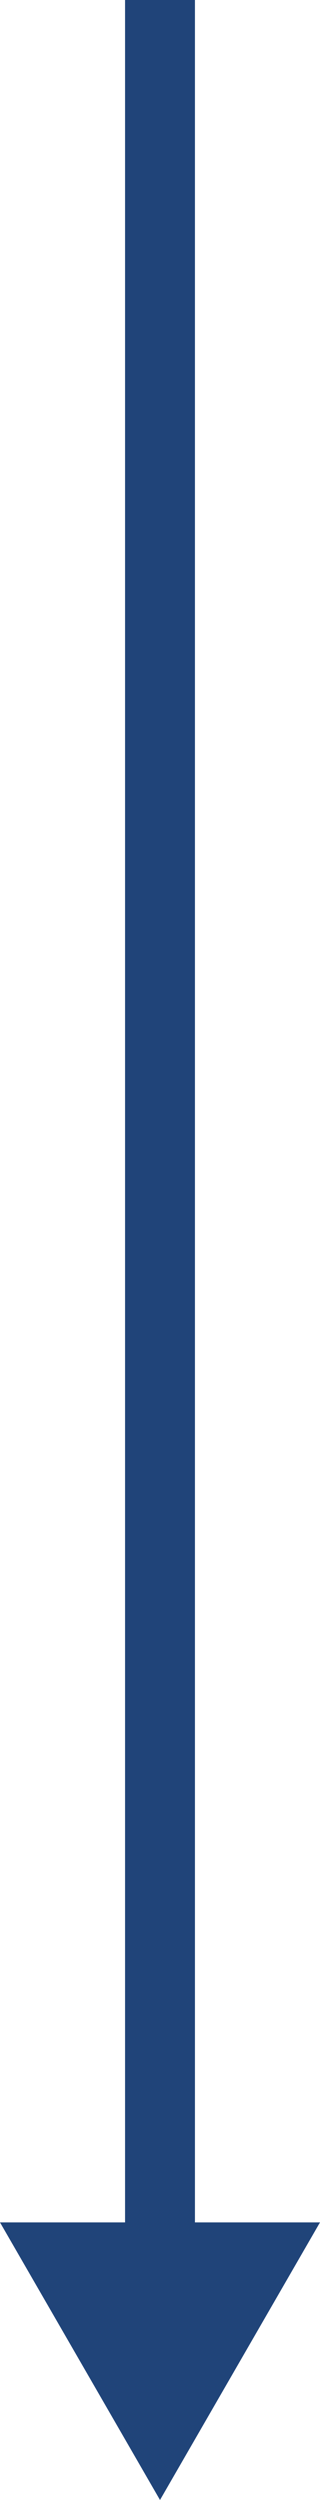 <?xml version="1.0" encoding="utf-8"?>
<!-- Generator: Adobe Illustrator 27.6.1, SVG Export Plug-In . SVG Version: 6.00 Build 0)  -->
<svg version="1.1" id="Calque_1" xmlns="http://www.w3.org/2000/svg" xmlns:xlink="http://www.w3.org/1999/xlink" x="0px" y="0px"
	 viewBox="0 0 20 155.976" style="enable-background:new 0 0 20 155.976;" xml:space="preserve">
<style type="text/css">
	.st0{fill:#204479;}
</style>
<polygon class="st0" points="12.184,138.656 12.184,0 7.816,0 7.816,138.656 0,138.656 10,155.976 20,138.656 "/>
</svg>
